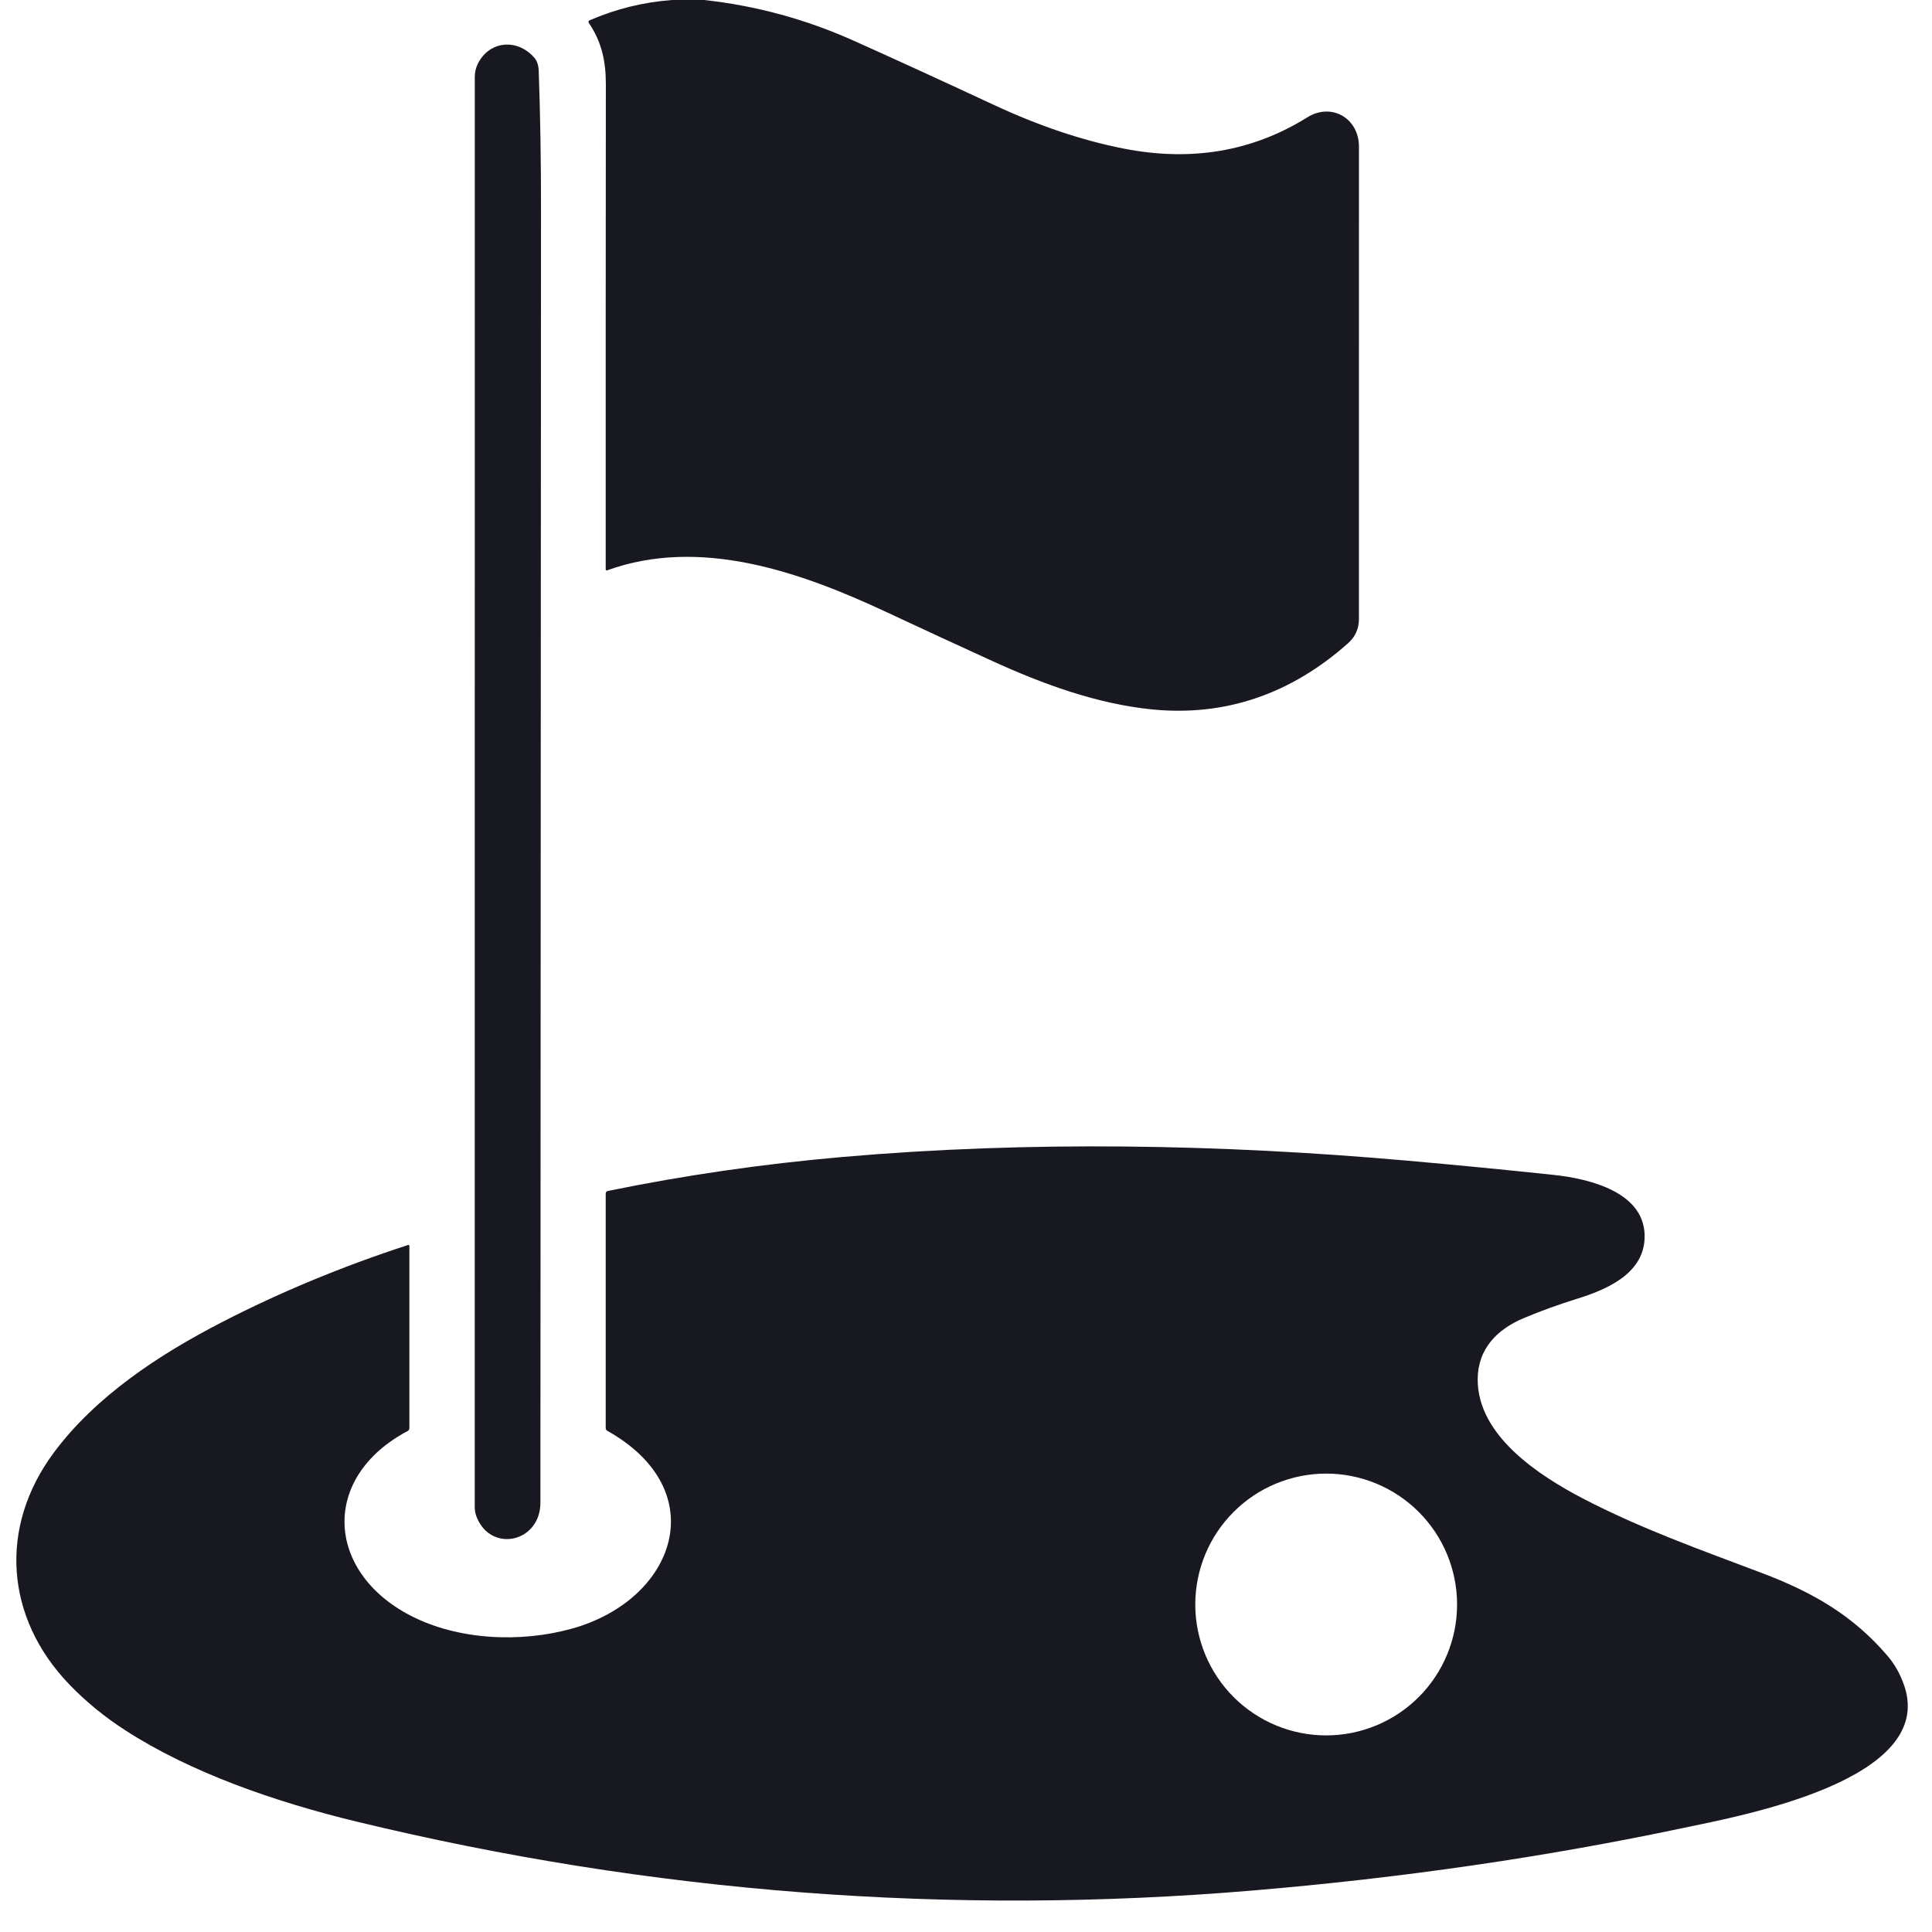 <?xml version="1.0" encoding="UTF-8"?> <svg xmlns="http://www.w3.org/2000/svg" width="512" height="512" viewBox="0 0 512 512" fill="none"> <path d="M178.127 0H186.587C200.347 1.5 213.604 5.113 226.357 10.84C237.571 15.873 249.927 21.533 263.427 27.82C275.301 33.353 286.744 37.203 297.757 39.37C315.704 42.903 331.934 40.147 346.447 31.1C352.827 27.12 360.137 31.29 360.137 38.87C360.151 83.457 360.147 125.187 360.127 164.06C360.127 166.62 359.174 168.75 357.267 170.45C342.217 183.84 324.797 189.97 305.177 187.99C290.637 186.51 276.447 181.32 262.987 175.18C253.881 171.027 244.547 166.713 234.987 162.24C212.177 151.57 185.617 142.2 160.877 151.15C160.838 151.166 160.796 151.172 160.753 151.168C160.711 151.163 160.67 151.148 160.635 151.123C160.599 151.098 160.57 151.065 160.55 151.026C160.529 150.987 160.518 150.944 160.517 150.9C160.504 107.553 160.517 64.683 160.557 22.29C160.557 16.17 159.437 11.09 156.067 6.12C155.841 5.787 155.911 5.54 156.277 5.38C163.244 2.353 170.527 0.56 178.127 0Z" fill="#181821"></path> <path d="M143.213 398.248C143.213 408.598 130.363 411.628 126.393 402.228C126.006 401.315 125.812 400.348 125.812 399.328C125.812 271.055 125.816 144.742 125.823 20.388C125.823 19.088 126.119 17.868 126.713 16.728C129.863 10.698 137.153 10.238 141.562 15.248C142.309 16.095 142.709 17.252 142.762 18.718C143.176 30.092 143.379 42.435 143.372 55.748C143.306 169.915 143.253 284.082 143.213 398.248Z" fill="#181821"></path> <path d="M94.481 482.739C72.681 477.459 50.541 469.729 33.301 458.609C27.714 455.009 22.727 450.929 18.341 446.369C1.361 428.689 -0.419 404.719 14.271 384.949C25.371 370.019 42.131 358.969 58.971 350.309C74.377 342.382 90.764 335.592 108.131 329.939C108.173 329.926 108.217 329.923 108.261 329.93C108.304 329.937 108.345 329.954 108.38 329.98C108.415 330.005 108.443 330.038 108.463 330.076C108.482 330.114 108.491 330.156 108.491 330.199V378.469C108.491 378.628 108.447 378.785 108.364 378.923C108.282 379.06 108.163 379.173 108.021 379.249C84.961 391.459 86.321 416.379 108.591 428.049C121.221 434.669 137.881 435.419 151.551 431.609C179.011 423.969 189.271 395.109 160.951 379.179C160.664 379.012 160.521 378.765 160.521 378.439V316.259C160.52 316.11 160.572 315.965 160.667 315.85C160.762 315.735 160.894 315.657 161.041 315.629C181.367 311.462 202.121 308.455 223.301 306.609C272.791 302.299 323.351 303.209 372.851 307.579C385.884 308.732 398.844 309.992 411.731 311.359C421.061 312.349 436.591 315.929 435.821 328.509C435.251 337.719 425.681 341.779 417.881 344.209C412.974 345.729 408.274 347.435 403.781 349.329C396.781 352.269 391.621 357.429 391.601 365.549C391.571 380.509 407.891 391.079 419.651 397.199C434.771 405.069 450.731 410.749 466.881 416.849C480.411 421.969 491.031 428.089 500.181 438.779C502.114 441.032 503.597 443.665 504.631 446.679C513.241 471.829 461.081 481.259 446.321 484.379C409.634 492.139 371.501 497.682 331.921 501.009C251.821 507.755 172.674 501.665 94.481 482.739ZM386.141 425.209C386.141 416.008 382.486 407.185 375.98 400.679C369.474 394.174 360.651 390.519 351.451 390.519C342.25 390.519 333.427 394.174 326.921 400.679C320.415 407.185 316.761 416.008 316.761 425.209C316.761 434.409 320.415 443.233 326.921 449.738C333.427 456.244 342.25 459.899 351.451 459.899C360.651 459.899 369.474 456.244 375.98 449.738C382.486 443.233 386.141 434.409 386.141 425.209Z" fill="#181821"></path> </svg> 